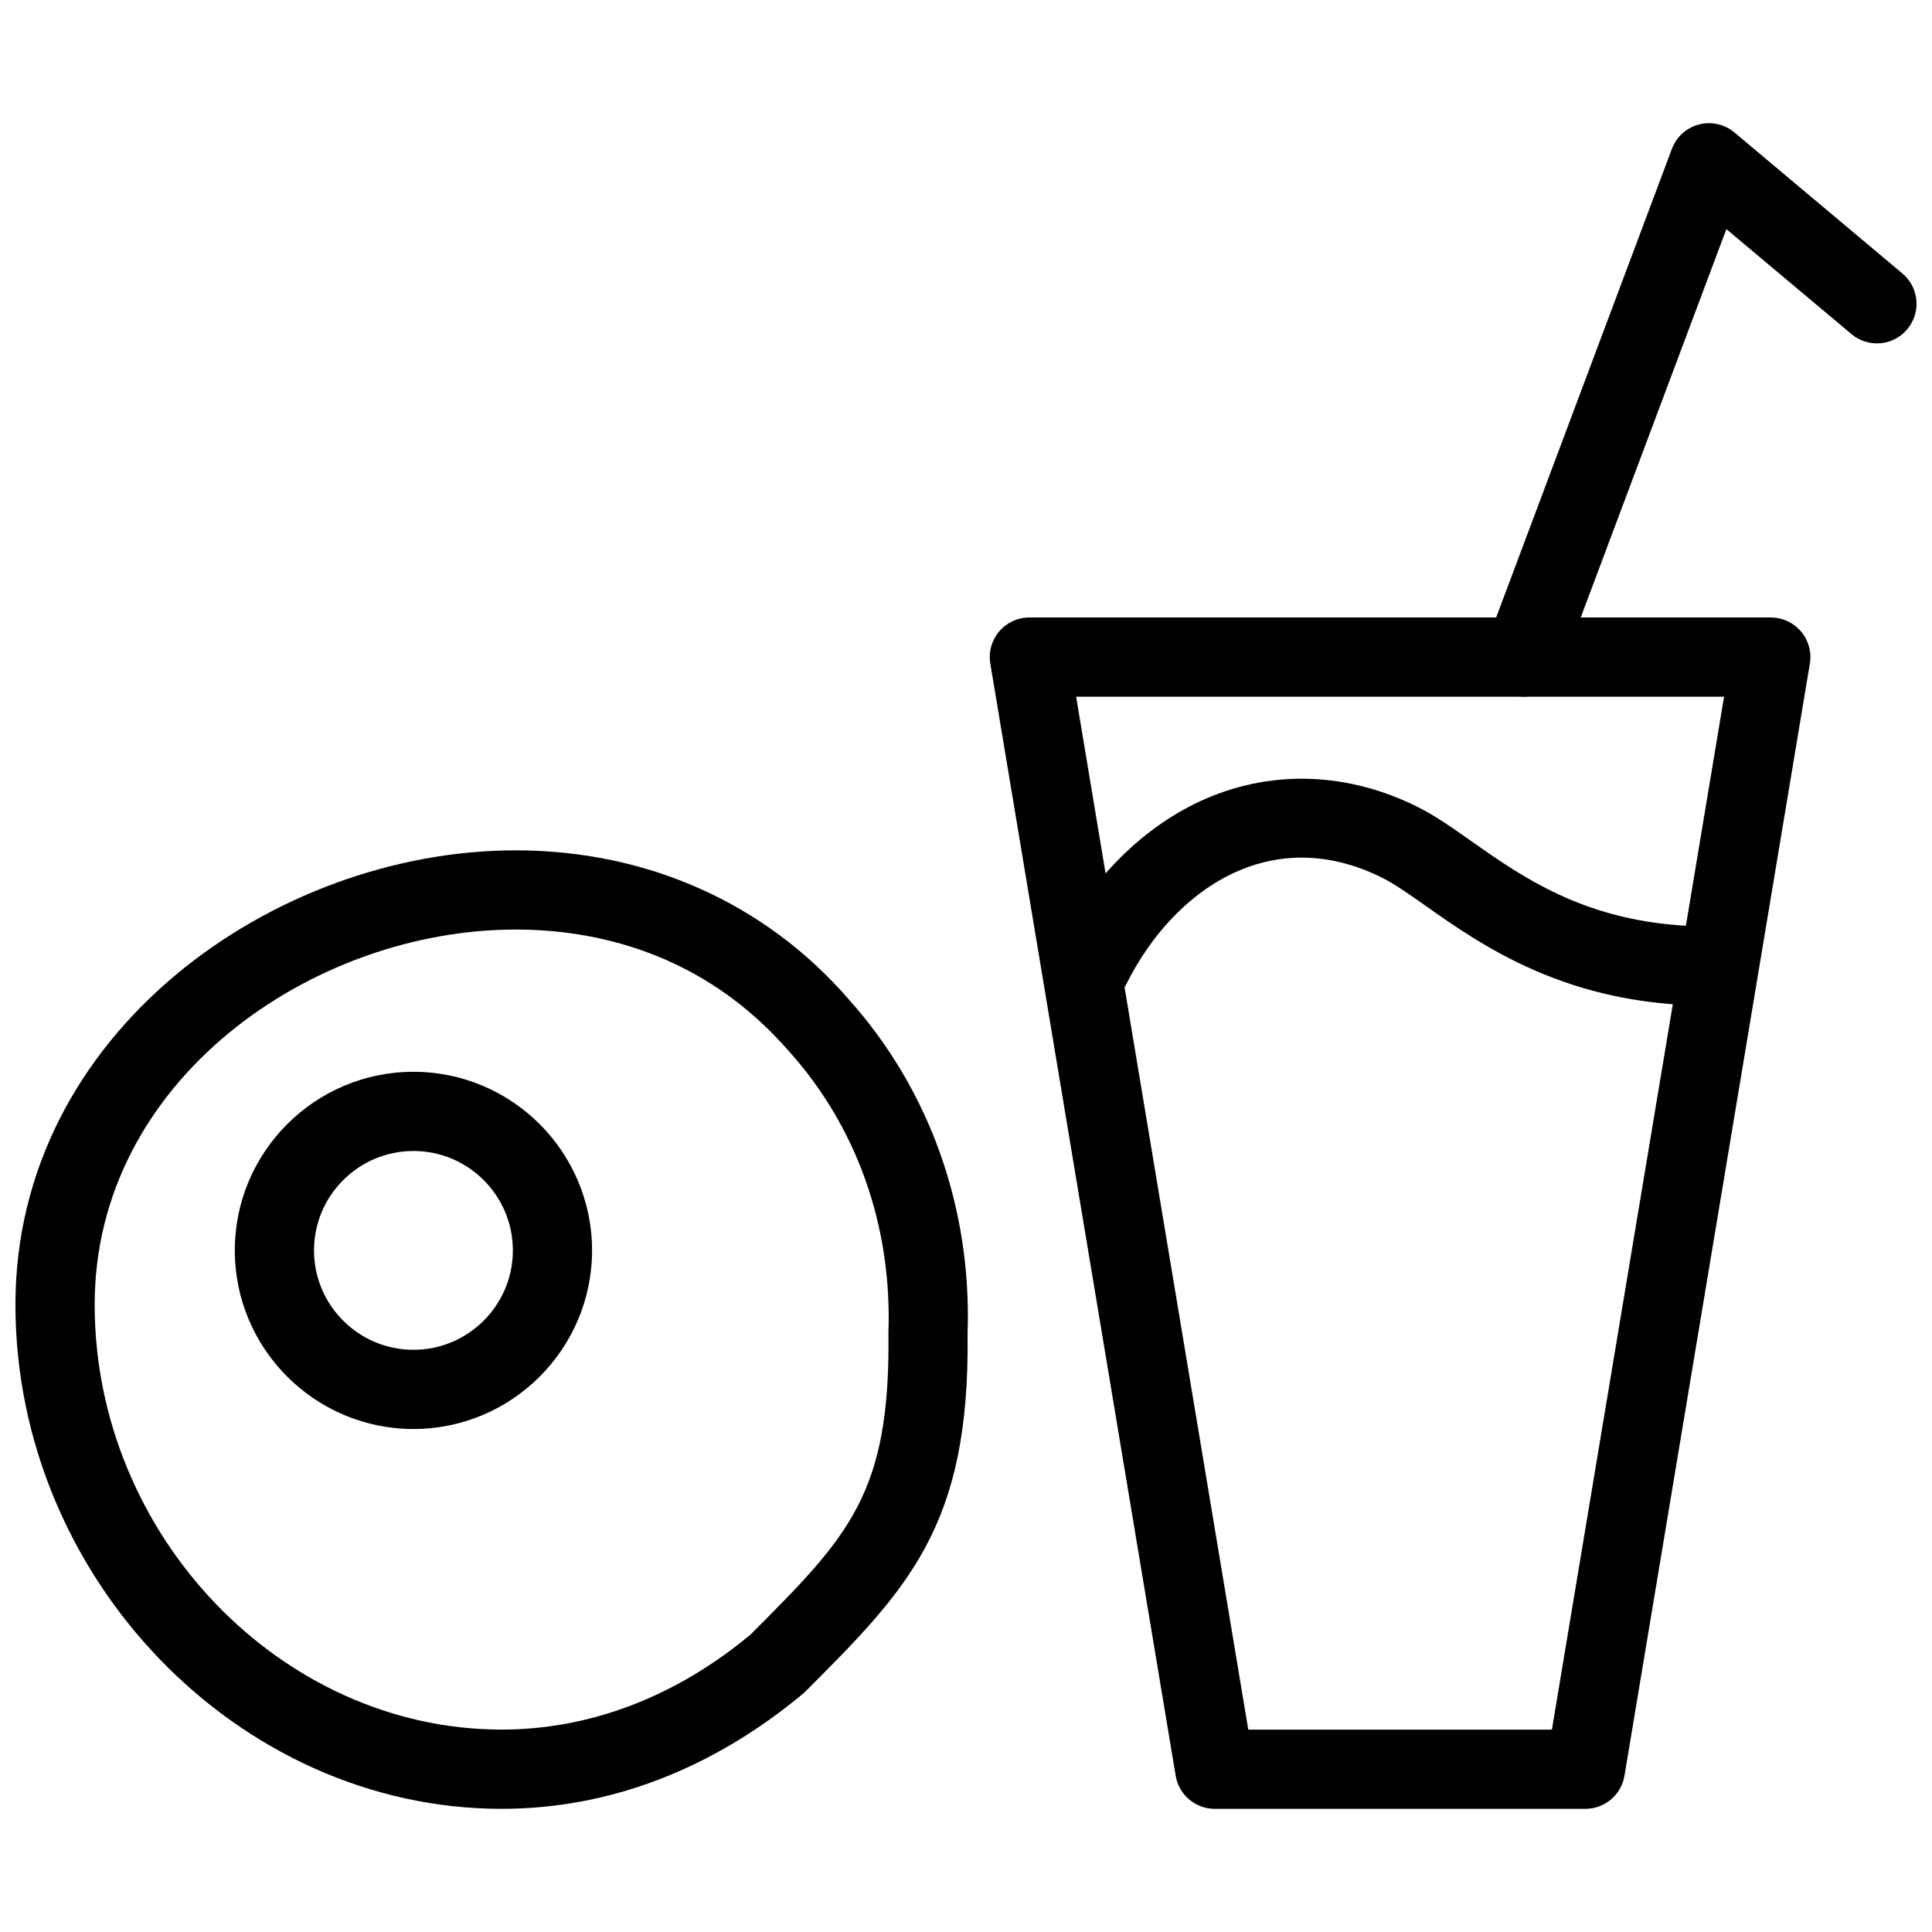 <?xml version="1.0" encoding="UTF-8"?>
<!-- Uploaded to: ICON Repo, www.svgrepo.com, Generator: ICON Repo Mixer Tools -->
<svg width="800px" height="800px" version="1.1" viewBox="144 144 512 512" xmlns="http://www.w3.org/2000/svg">
 <defs>
  <clipPath id="b">
   <path d="m148.09 369h252.91v255h-252.91z"/>
  </clipPath>
  <clipPath id="a">
   <path d="m537 176h114.9v153h-114.9z"/>
  </clipPath>
 </defs>
 <g clip-path="url(#b)">
  <path d="m276.97 623.36c-69.855 0-128.88-61.191-128.88-133.62 0-72.02 68.535-120.39 132.54-120.39 34.859 0 66.207 14.012 88.262 39.453 21.461 23.938 32.695 55.453 31.52 88.629 0.684 51.176-15.898 67.762-43.379 95.234-24.289 20.297-51.73 30.691-80.07 30.691zm3.668-233.02c-53.871 0-111.55 39.941-111.55 99.398 0 61.047 49.402 112.62 107.88 112.62 23.371 0 46.164-8.711 65.93-25.184 26.035-26.086 37.094-37.156 36.543-79.98 0.992-28.227-8.344-54.508-26.277-74.508-23.215-26.766-52.246-32.352-72.527-32.352z"/>
 </g>
 <path d="m253.57 522.7c-26.105 0-47.344-21.234-47.344-47.332 0-26.098 21.234-47.332 47.344-47.332 26.098 0 47.332 21.234 47.332 47.332 0 26.098-21.234 47.332-47.332 47.332zm0-73.676c-14.535 0-26.355 11.82-26.355 26.344 0 14.523 11.82 26.344 26.355 26.344 14.523 0 26.344-11.82 26.344-26.344 0-14.527-11.82-26.344-26.344-26.344z"/>
 <path d="m564.15 623.36h-98.23c-5.133 0-9.512-3.707-10.352-8.777l-49.125-294.73c-0.516-3.043 0.348-6.152 2.348-8.508 1.98-2.356 4.914-3.707 7.996-3.707h196.49c3.082 0 6.016 1.355 8.004 3.707 2 2.359 2.863 5.461 2.348 8.508l-49.125 294.73c-0.844 5.062-5.215 8.777-10.355 8.777zm-89.344-20.996h80.465l45.625-273.73h-171.71z"/>
 <path d="m433.15 410.49c-1.578 0-3.18-0.359-4.684-1.109-5.184-2.594-7.289-8.898-4.695-14.082 9.266-18.531 23.484-32.648 40.047-39.75 17.836-7.629 37.668-6.805 55.902 2.309 4.656 2.328 9.305 5.606 14.238 9.082 14.277 10.055 32.031 22.562 62.938 22.562 5.801 0 10.496 4.695 10.496 10.496 0 5.805-4.695 10.496-10.496 10.496-37.555 0-60.094-15.875-75.023-26.395-4.457-3.141-8.305-5.844-11.543-7.461-29.703-14.871-55.453 3.379-67.781 28.051-1.828 3.68-5.543 5.801-9.398 5.801z"/>
 <g clip-path="url(#a)">
  <path d="m547.78 328.62c-1.23 0-2.469-0.215-3.688-0.664-5.422-2.039-8.168-8.086-6.141-13.523l49.117-130.98c1.199-3.188 3.863-5.598 7.164-6.457 3.301-0.883 6.805-0.09 9.41 2.109l44.508 37.363c4.449 3.723 5.023 10.344 1.289 14.781-3.699 4.449-10.352 5.031-14.781 1.289l-33.152-27.82-43.902 117.09c-1.57 4.219-5.578 6.812-9.824 6.812z"/>
 </g>
</svg>